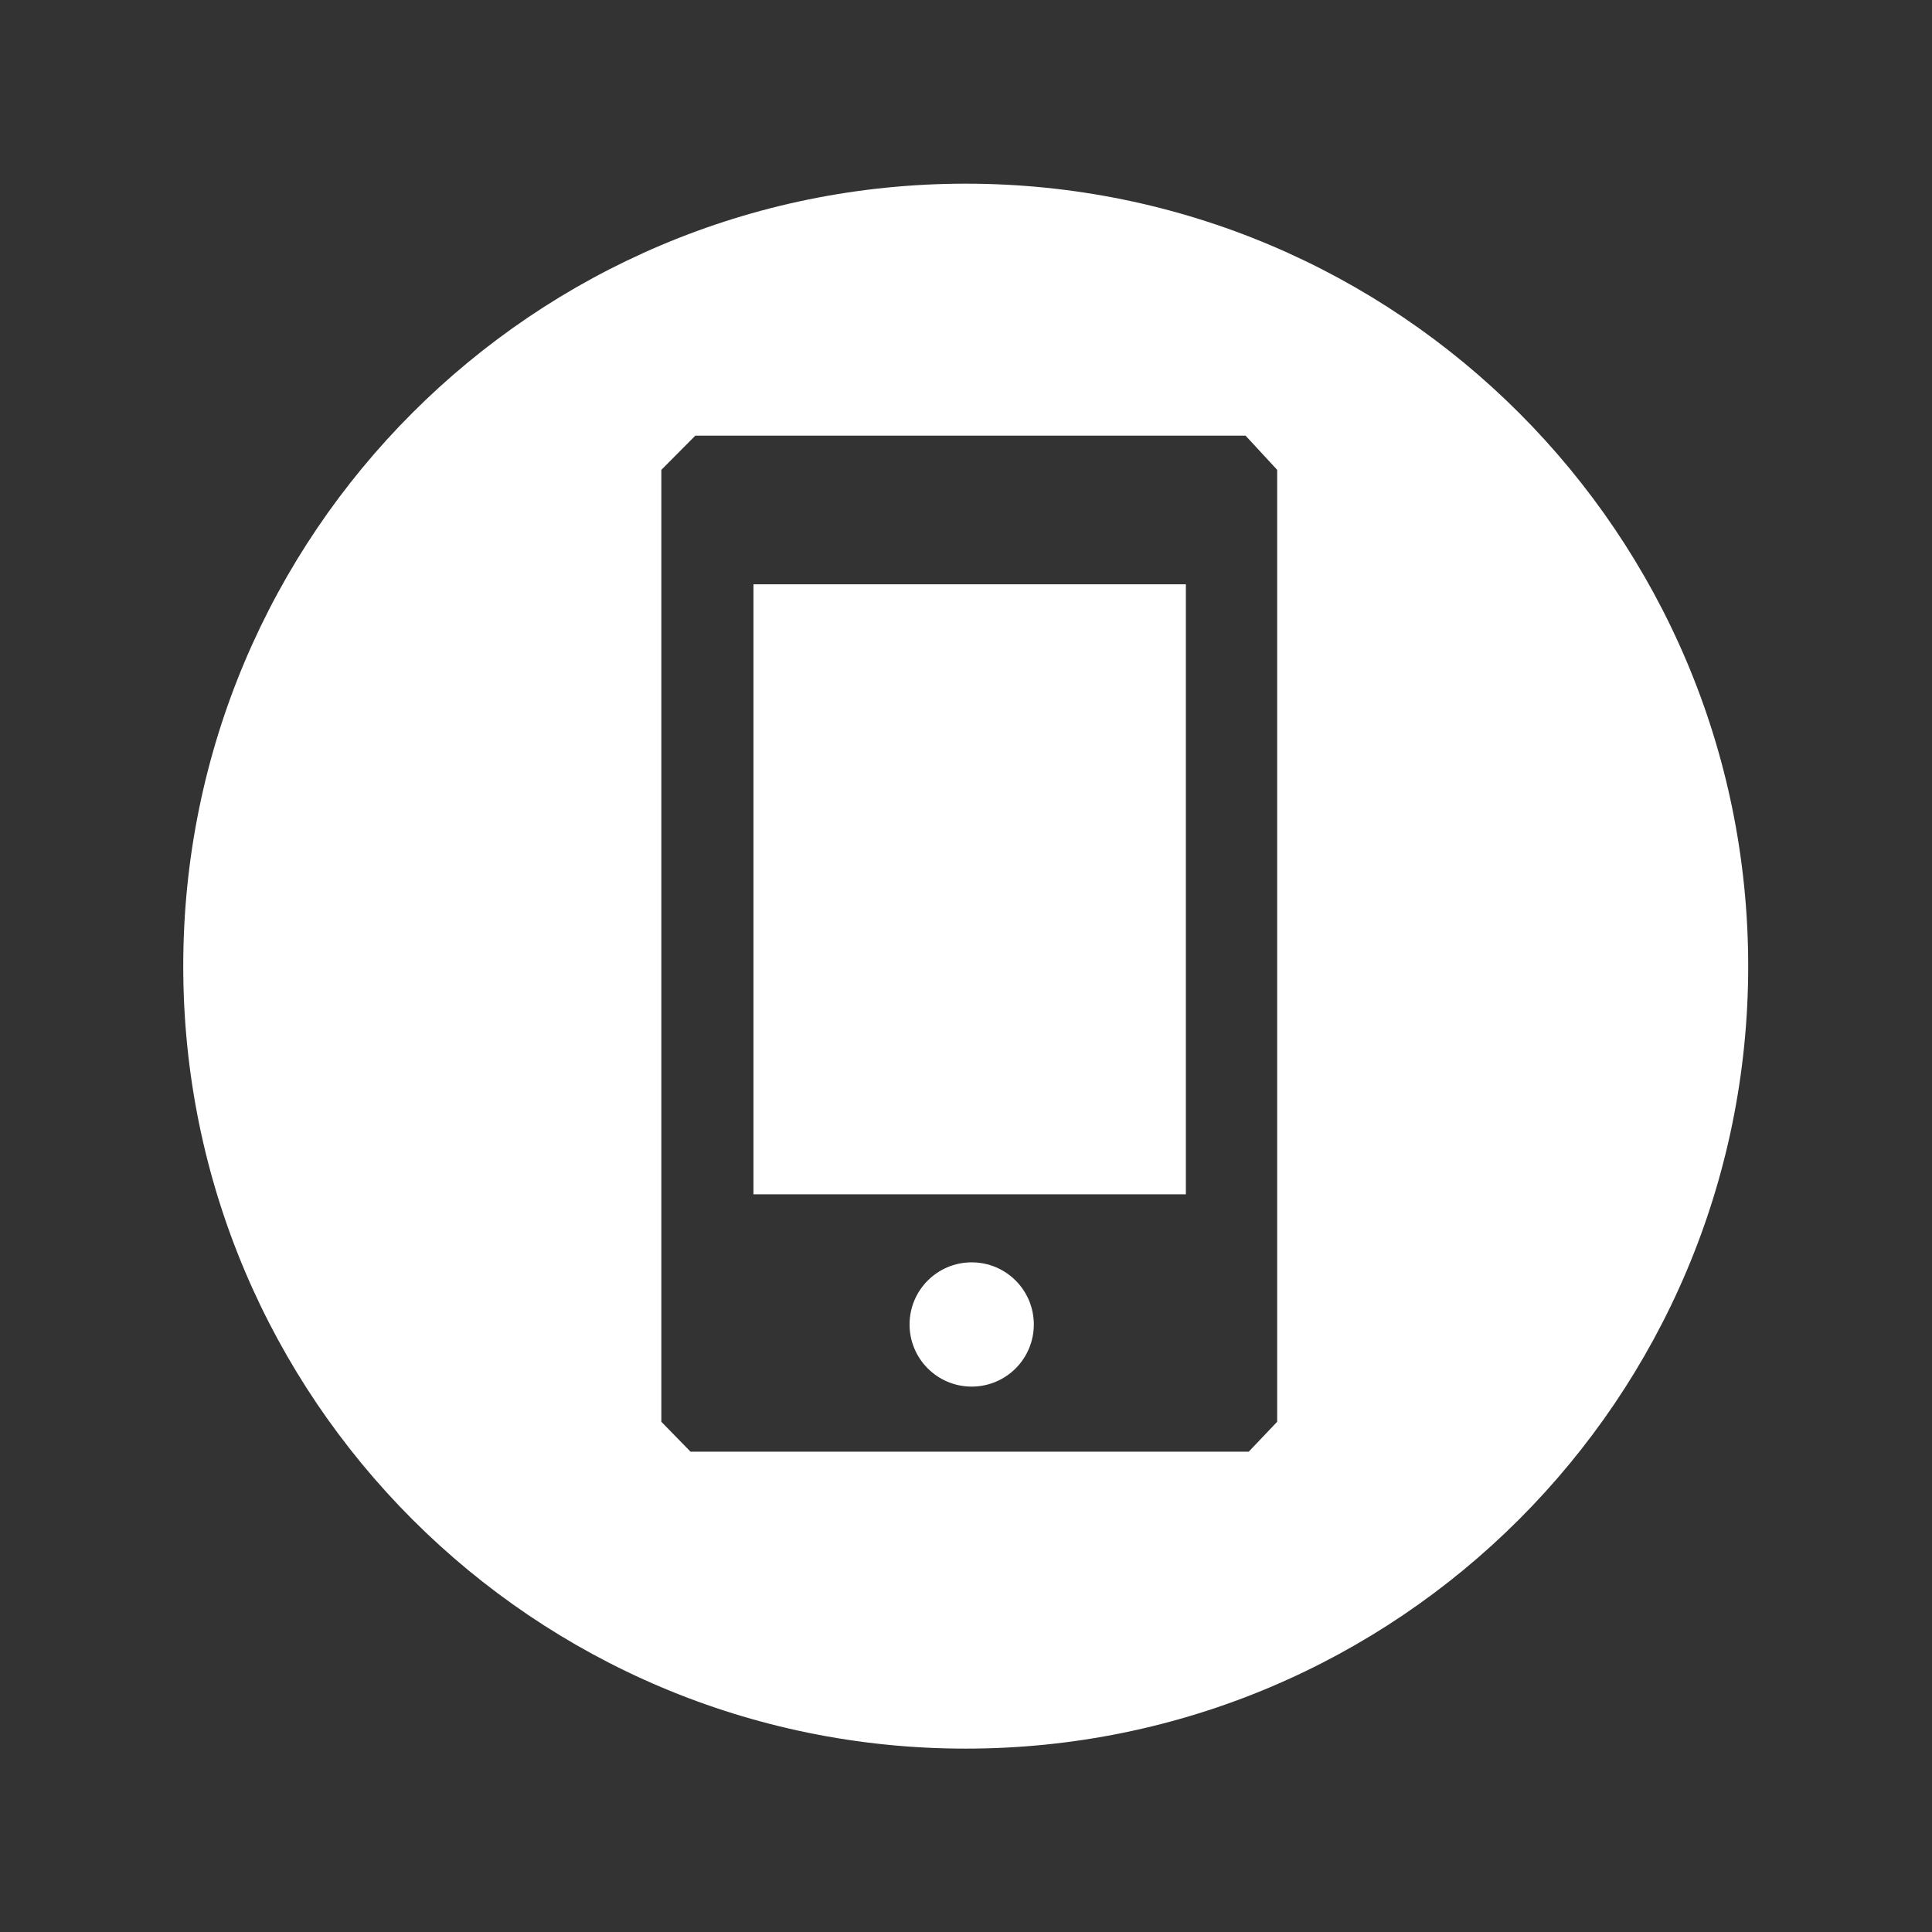 <?xml version="1.0" encoding="utf-8"?>
<!-- Generator: Adobe Illustrator 14.0.0, SVG Export Plug-In . SVG Version: 6.00 Build 43363)  -->
<!DOCTYPE svg PUBLIC "-//W3C//DTD SVG 1.1//EN" "http://www.w3.org/Graphics/SVG/1.1/DTD/svg11.dtd">
<svg version="1.1" id="レイヤー_1" xmlns="http://www.w3.org/2000/svg" xmlns:xlink="http://www.w3.org/1999/xlink" x="0px"
	 y="0px" width="256px" height="256px" viewBox="0 0 256 256" enable-background="new 0 0 256 256" xml:space="preserve">
<rect x="0" y="0" width="256" height="256" fill="#333333" stroke="none"/>
<path fill-rule="evenodd" clip-rule="evenodd" fill="#FFFFFF" d="M127.963,24.338c-57.266,0-103.682,46.416-103.682,103.682
	s46.416,103.682,103.682,103.682s103.682-46.416,103.682-103.682S185.229,24.338,127.963,24.338z M169.232,188.391l-3.77,3.965
	H91.498l-3.867-3.965V62.258l4.502-4.531h72.91l4.189,4.531V188.391z"/>
<rect x="99.838" y="77.424" fill-rule="evenodd" clip-rule="evenodd" fill="#FFFFFF" width="57.295" height="80.83"/>
<path fill-rule="evenodd" clip-rule="evenodd" fill="#FFFFFF" d="M136.986,175.5c0,4.551-3.682,8.232-8.232,8.232
	s-8.232-3.682-8.232-8.232s3.682-8.232,8.232-8.232S136.986,170.949,136.986,175.5z"/>
</svg>
